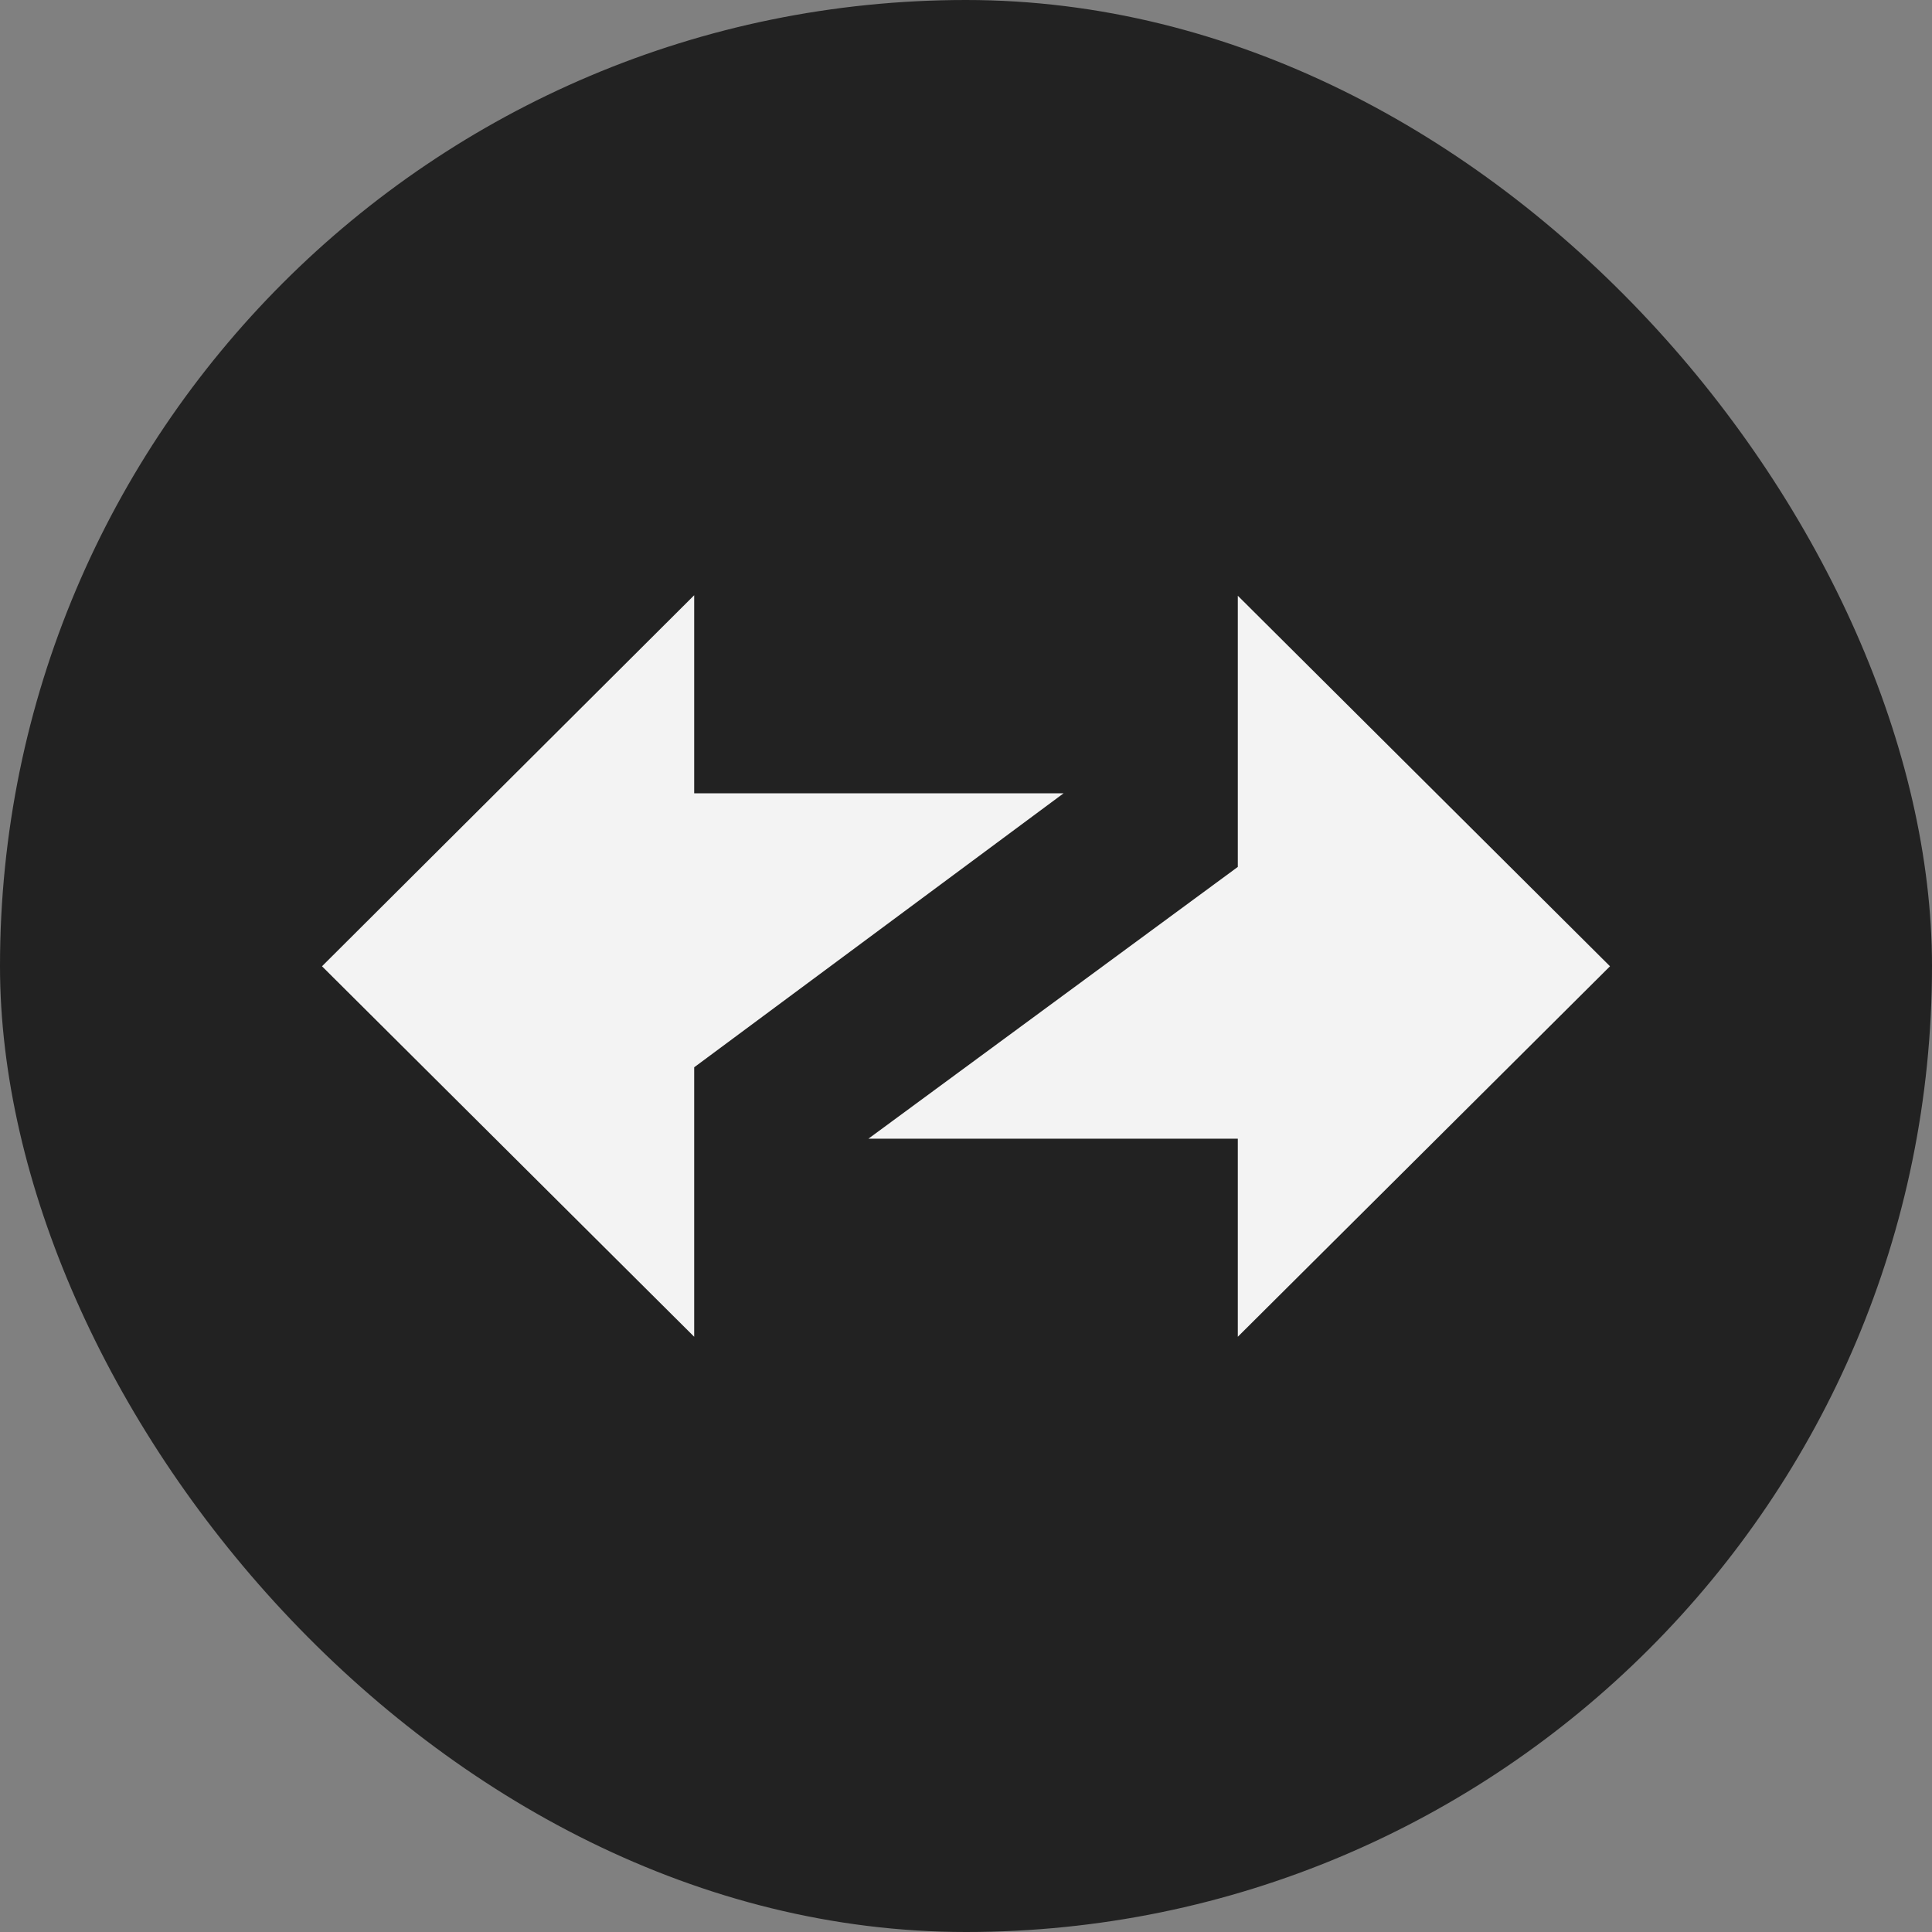 <svg xmlns="http://www.w3.org/2000/svg" fill="none" viewBox="0 0 42 42">
    <rect x="0" y="0" width="42" height="42" fill="#808080" stroke="none"/>
    <g clip-path="url(#zk_svg__clip0_8828_222646)">
        <rect width="42" height="42" fill="#222222" rx="21"/>
        <path fill="#F3F3F3" fill-rule="evenodd" d="M35 21.006L26.909 12.951V18.846L18.879 24.754H26.909V29.06L35 21.006Z" clip-rule="evenodd"/>
        <path fill="#F3F3F3" fill-rule="evenodd" d="M7 21.006L15.091 29.06V23.202L23.121 17.246H15.091V12.94L7 21.006Z" clip-rule="evenodd"/>
    </g>
    <defs>
        <clipPath id="zk_svg__clip0_8828_222646">
            <rect width="42" height="42" fill="white" rx="21"/>
        </clipPath>
    </defs>
</svg>

